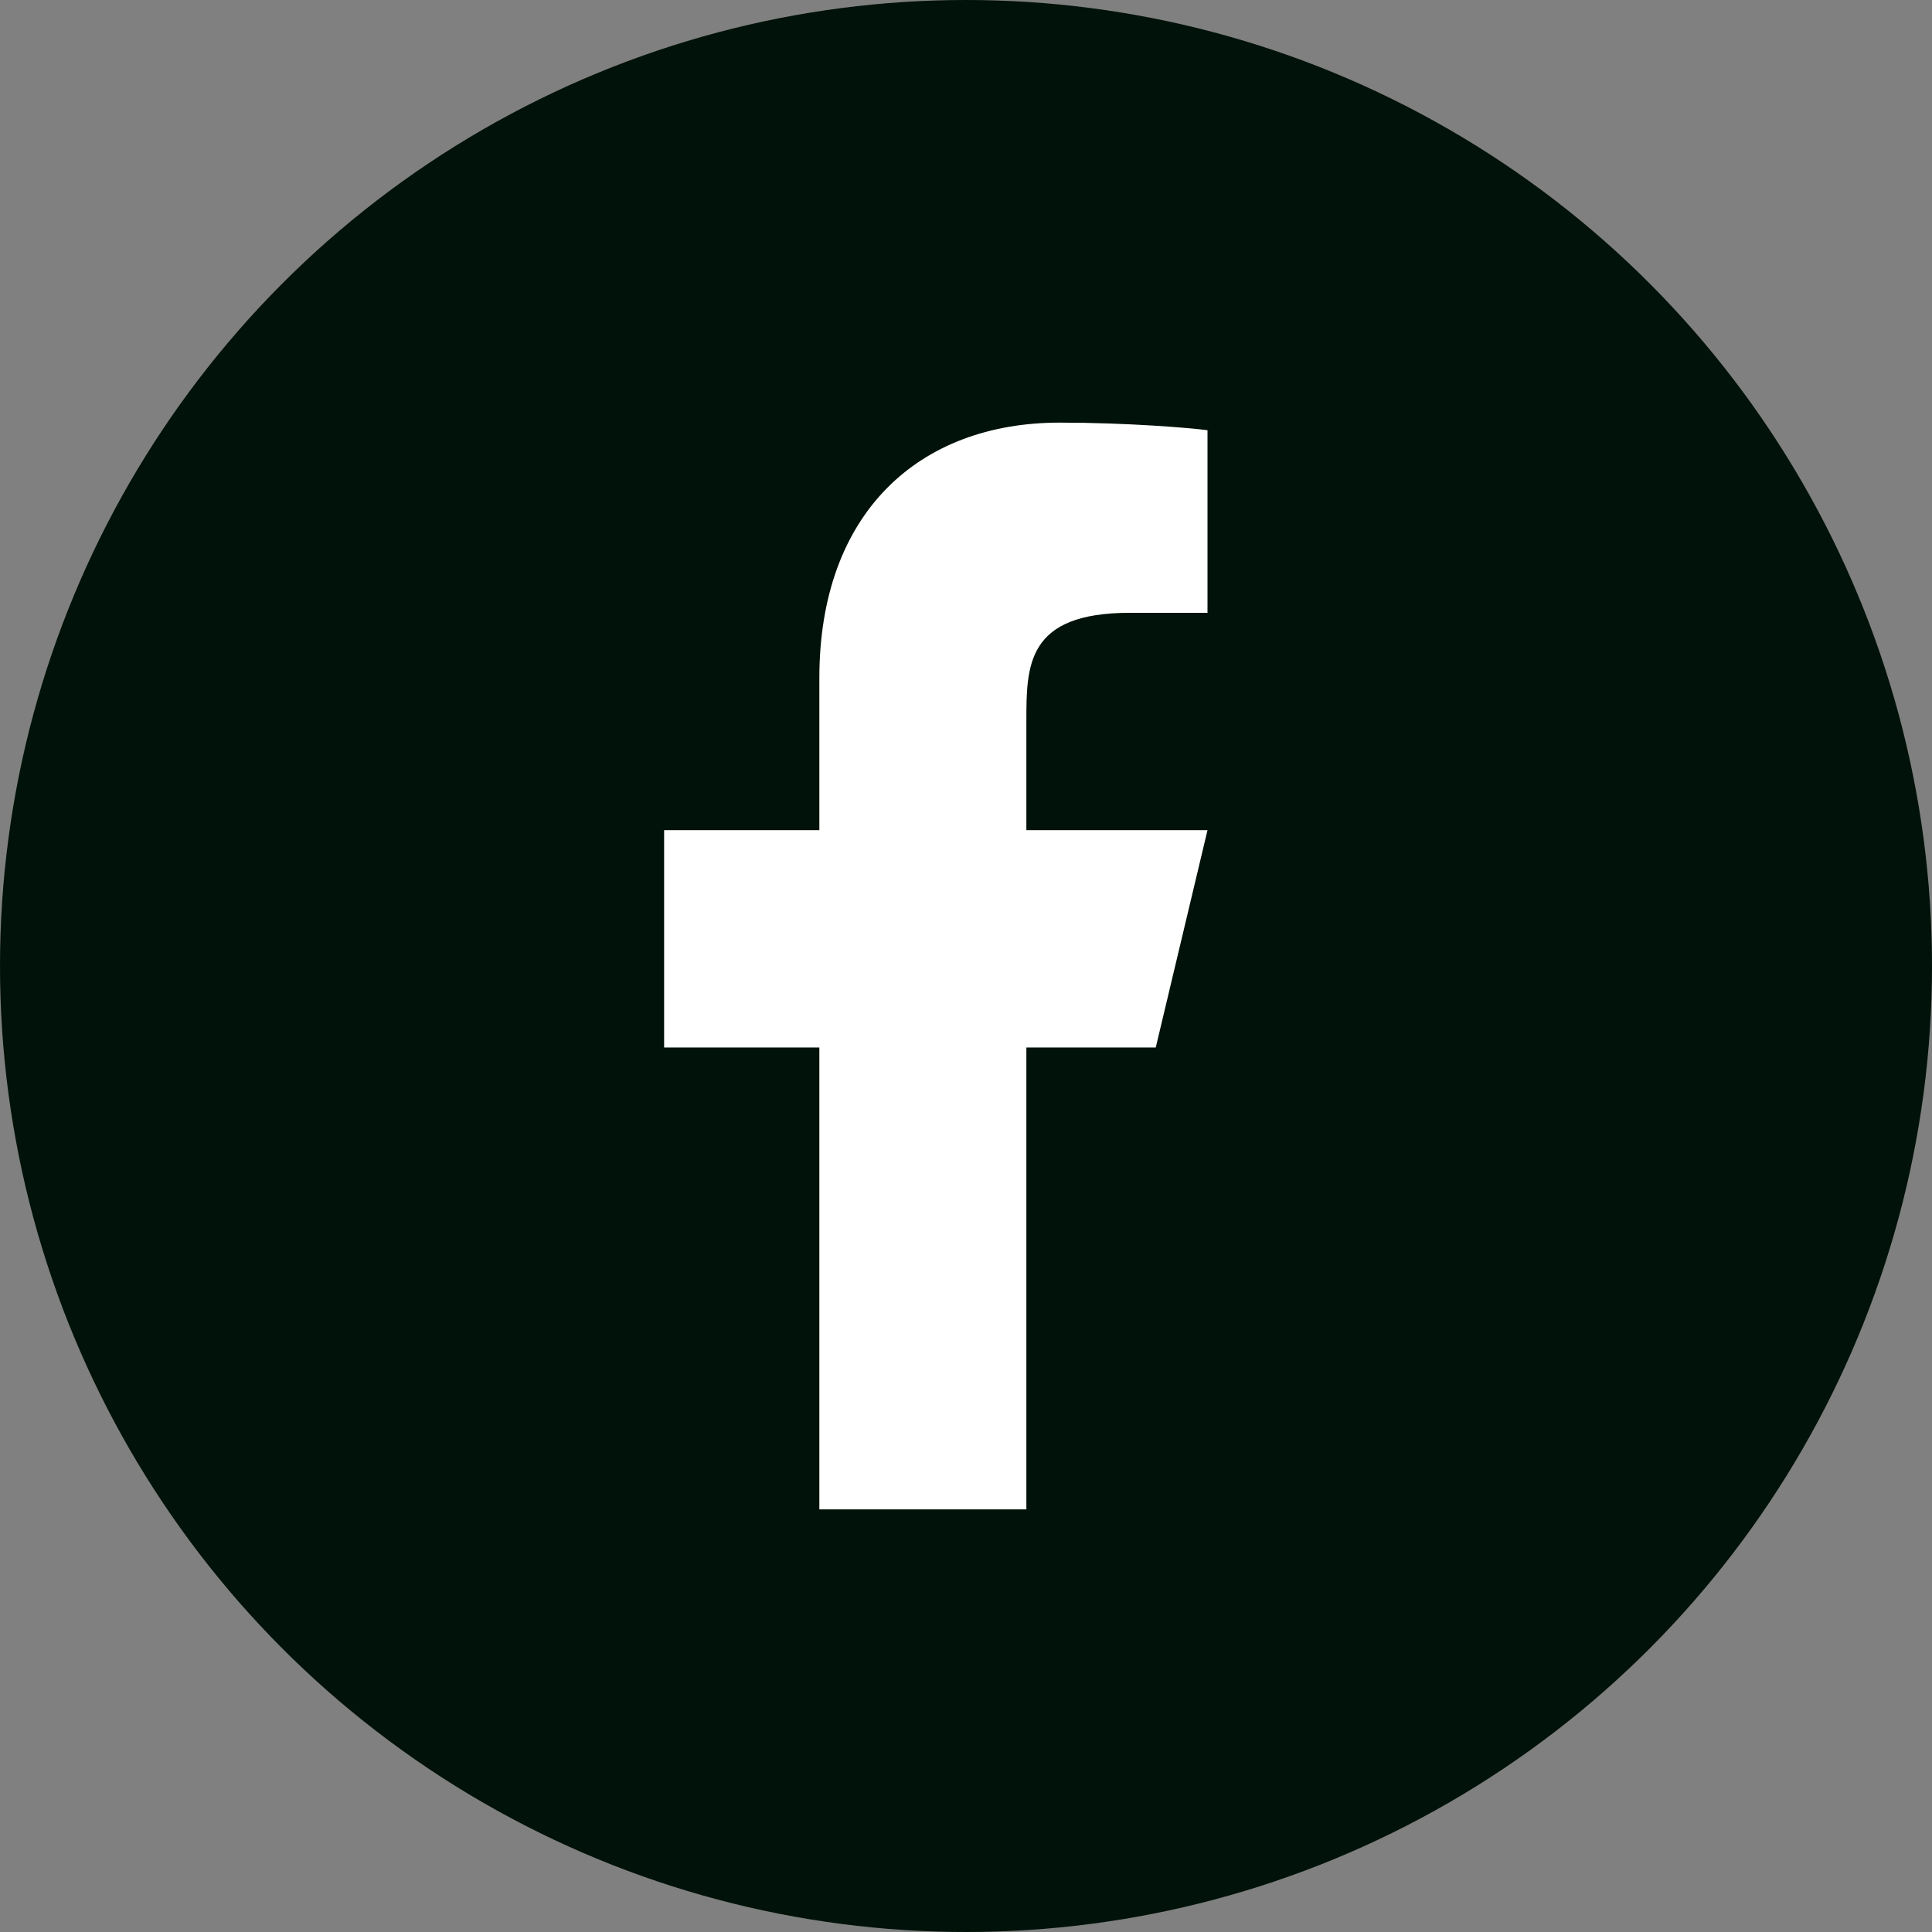 <svg width="32" height="32" viewBox="0 0 32 32" fill="none" xmlns="http://www.w3.org/2000/svg">
<rect x="0" y="0" width="32" height="32" fill="#808080" stroke="none"/>
<g id="Icon L">
<circle id="Ellipse 20" cx="16" cy="16" r="16" fill="#001209"/>
<path id="Vector" d="M17 17.35H19.143L20 13.75H17V11.95C17 11.023 17 10.15 18.714 10.15H20V7.126C19.721 7.087 18.665 7 17.551 7C15.224 7 13.571 8.491 13.571 11.23V13.75H11V17.35H13.571V25H17V17.35Z" fill="white"/>
</g>
</svg>

